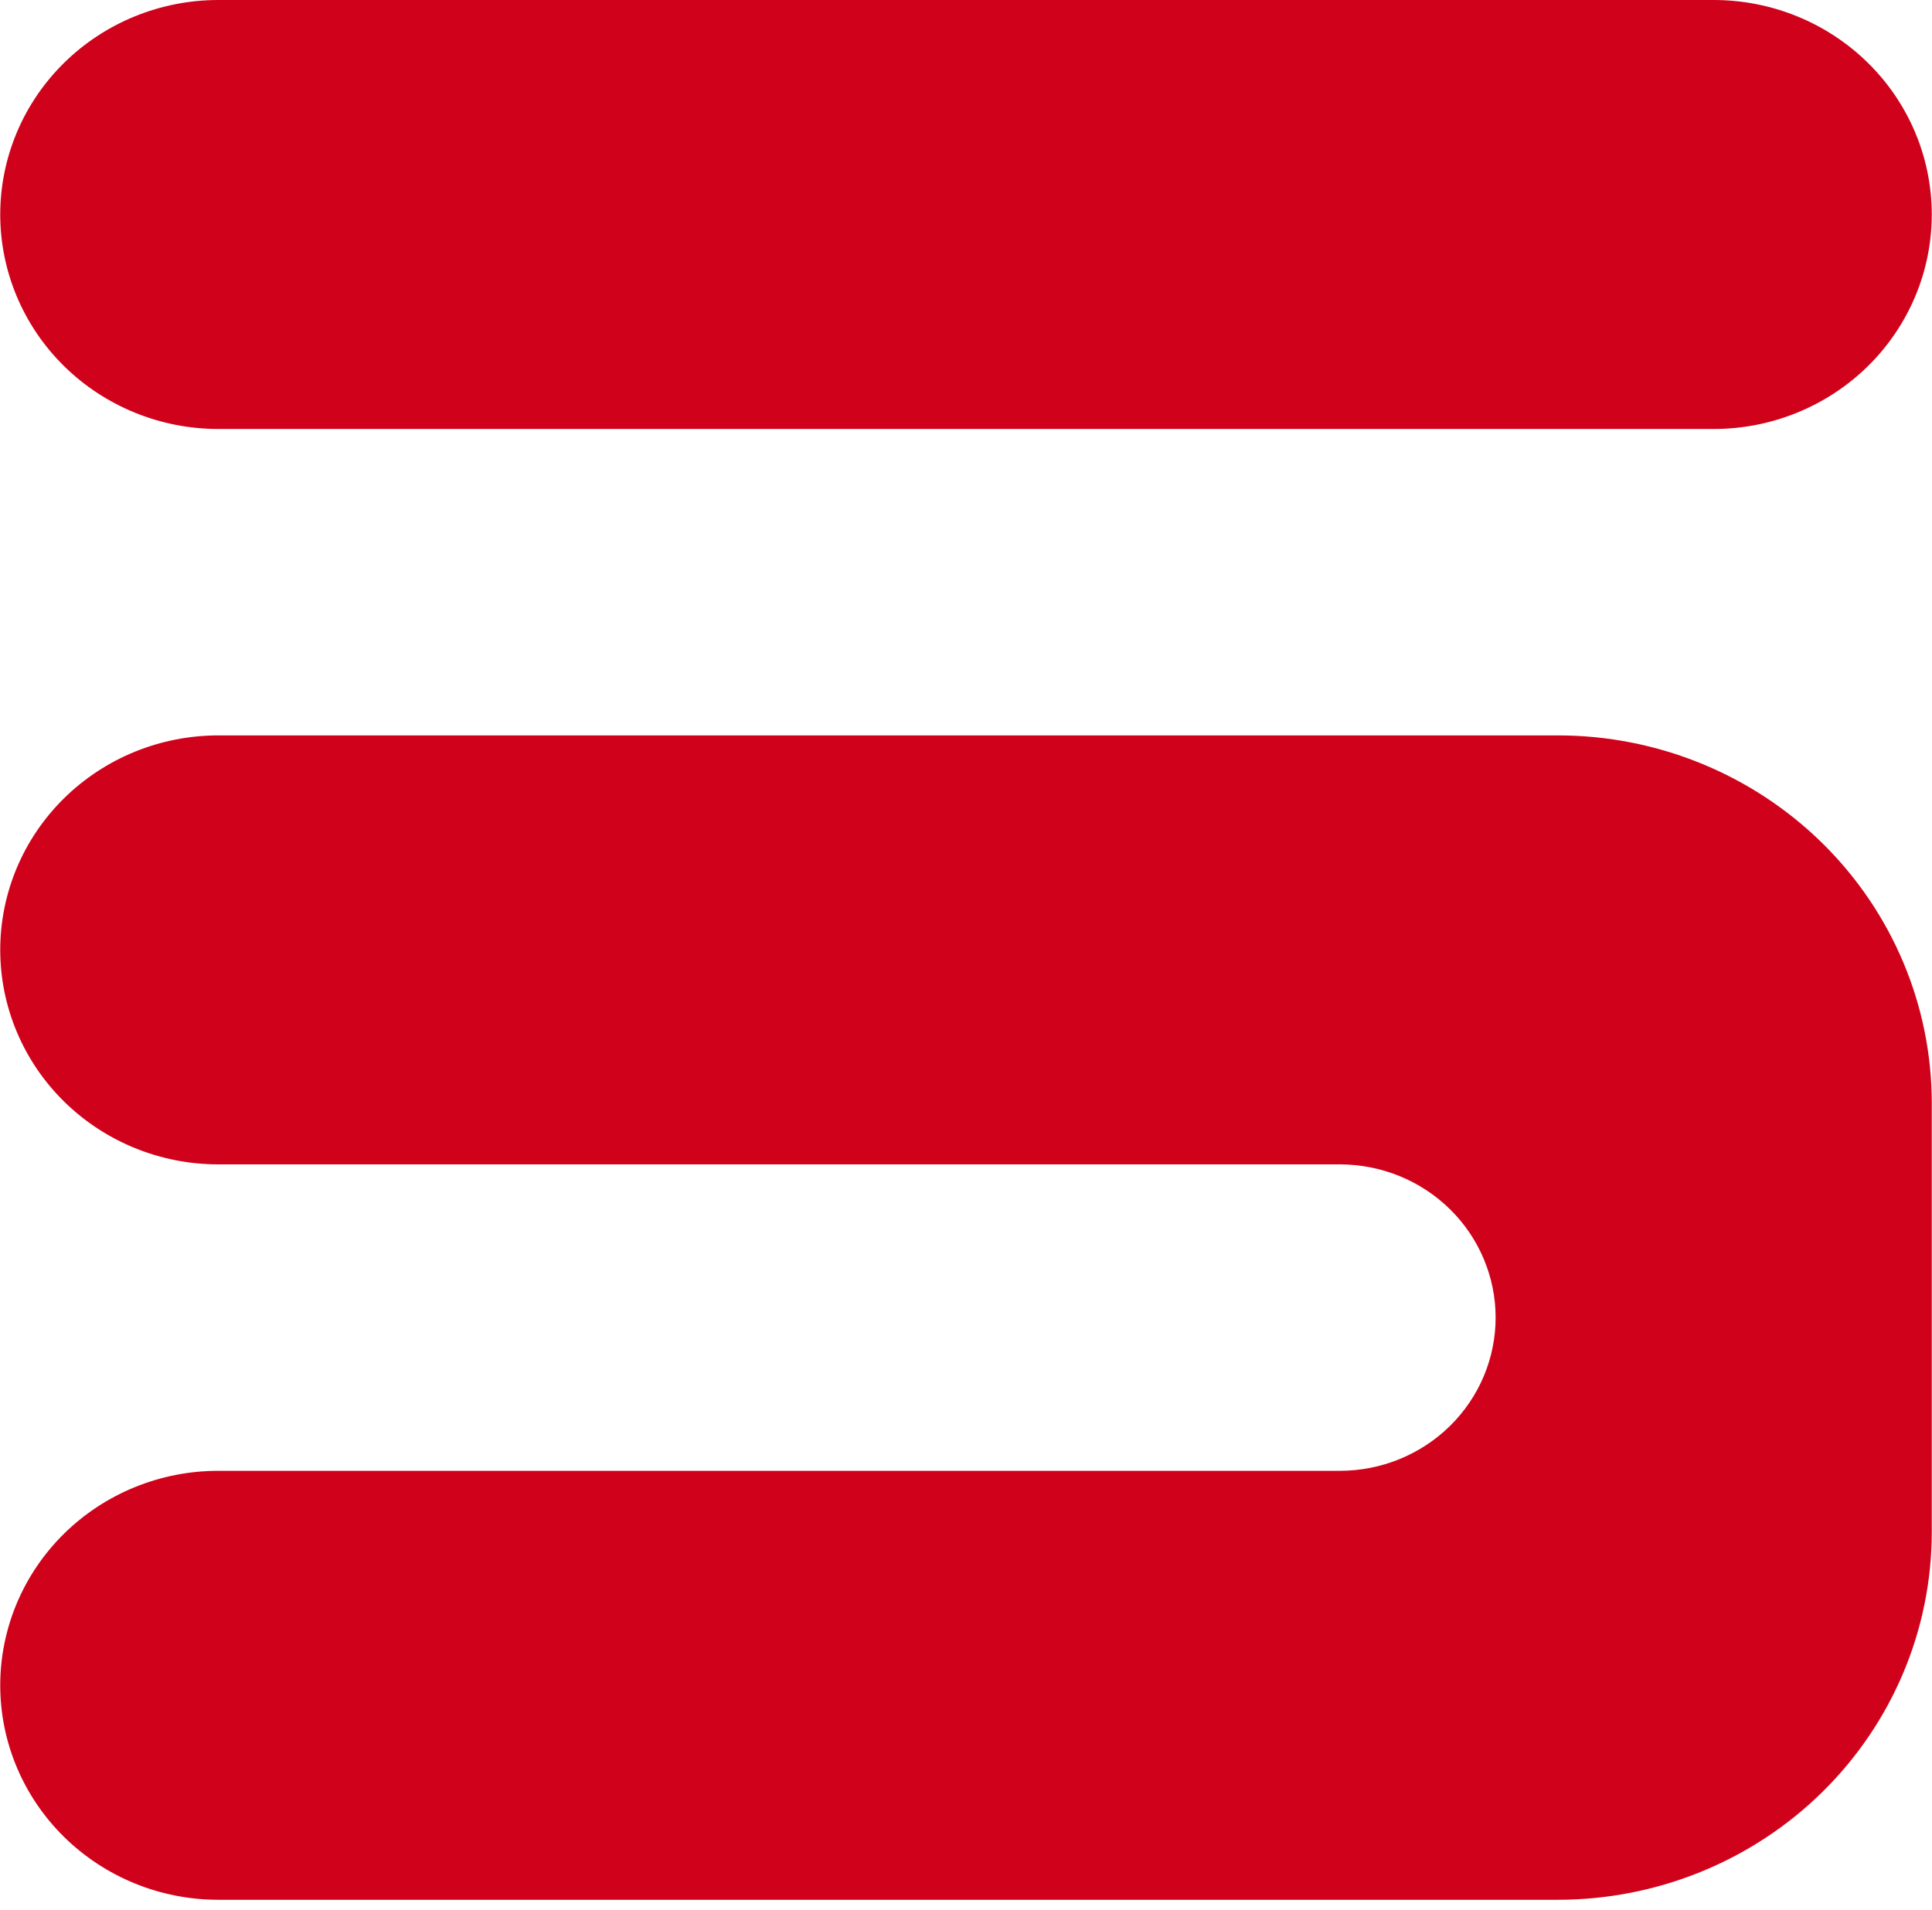 <?xml version="1.0" encoding="utf-8"?>
<svg fill="none" height="801" viewBox="0 0 92 91" width="810" xmlns="http://www.w3.org/2000/svg"><desc>socioscasino.com - Homes of honest casino bonuses</desc><title>Select.Bet Casino on https://socioscasino.com/</title>
<path clip-rule="evenodd" d="M10.387 0H81.613C84.368 0 87.01 1.077 88.958 2.993C90.906 4.909 92 7.508 92 10.218C92 12.928 90.906 15.527 88.958 17.444C87.01 19.36 84.368 20.437 81.613 20.437H10.387C7.632 20.437 4.99 19.36 3.042 17.444C1.094 15.527 0 12.928 0 10.218C0 7.508 1.094 4.909 3.042 2.993C4.99 1.077 7.632 0 10.387 0ZM71.226 62.77C71.226 61.811 71.034 60.862 70.661 59.977C70.288 59.091 69.742 58.286 69.053 57.609C68.364 56.931 67.546 56.393 66.646 56.026C65.746 55.66 64.781 55.471 63.806 55.471H10.387C7.632 55.471 4.99 54.394 3.042 52.478C1.094 50.562 2.18892e-07 47.963 2.18892e-07 45.253C2.18892e-07 42.542 1.094 39.943 3.042 38.027C4.99 36.111 7.632 35.034 10.387 35.034H74.194C78.916 35.034 83.445 36.88 86.785 40.165C90.124 43.45 92 47.906 92 52.551V72.988C92 77.634 90.124 82.089 86.785 85.374C83.445 88.66 78.916 90.505 74.194 90.505H10.387C7.632 90.505 4.99 89.429 3.042 87.512C1.094 85.596 3.0956e-07 82.997 3.0956e-07 80.287C3.0956e-07 77.577 1.094 74.978 3.042 73.061C4.99 71.145 7.632 70.069 10.387 70.069H63.806C64.781 70.069 65.746 69.88 66.646 69.513C67.546 69.146 68.364 68.609 69.053 67.931C69.742 67.253 70.288 66.448 70.661 65.563C71.034 64.677 71.226 63.728 71.226 62.77Z" fill="#D0021B" fill-rule="evenodd"/>
</svg>
